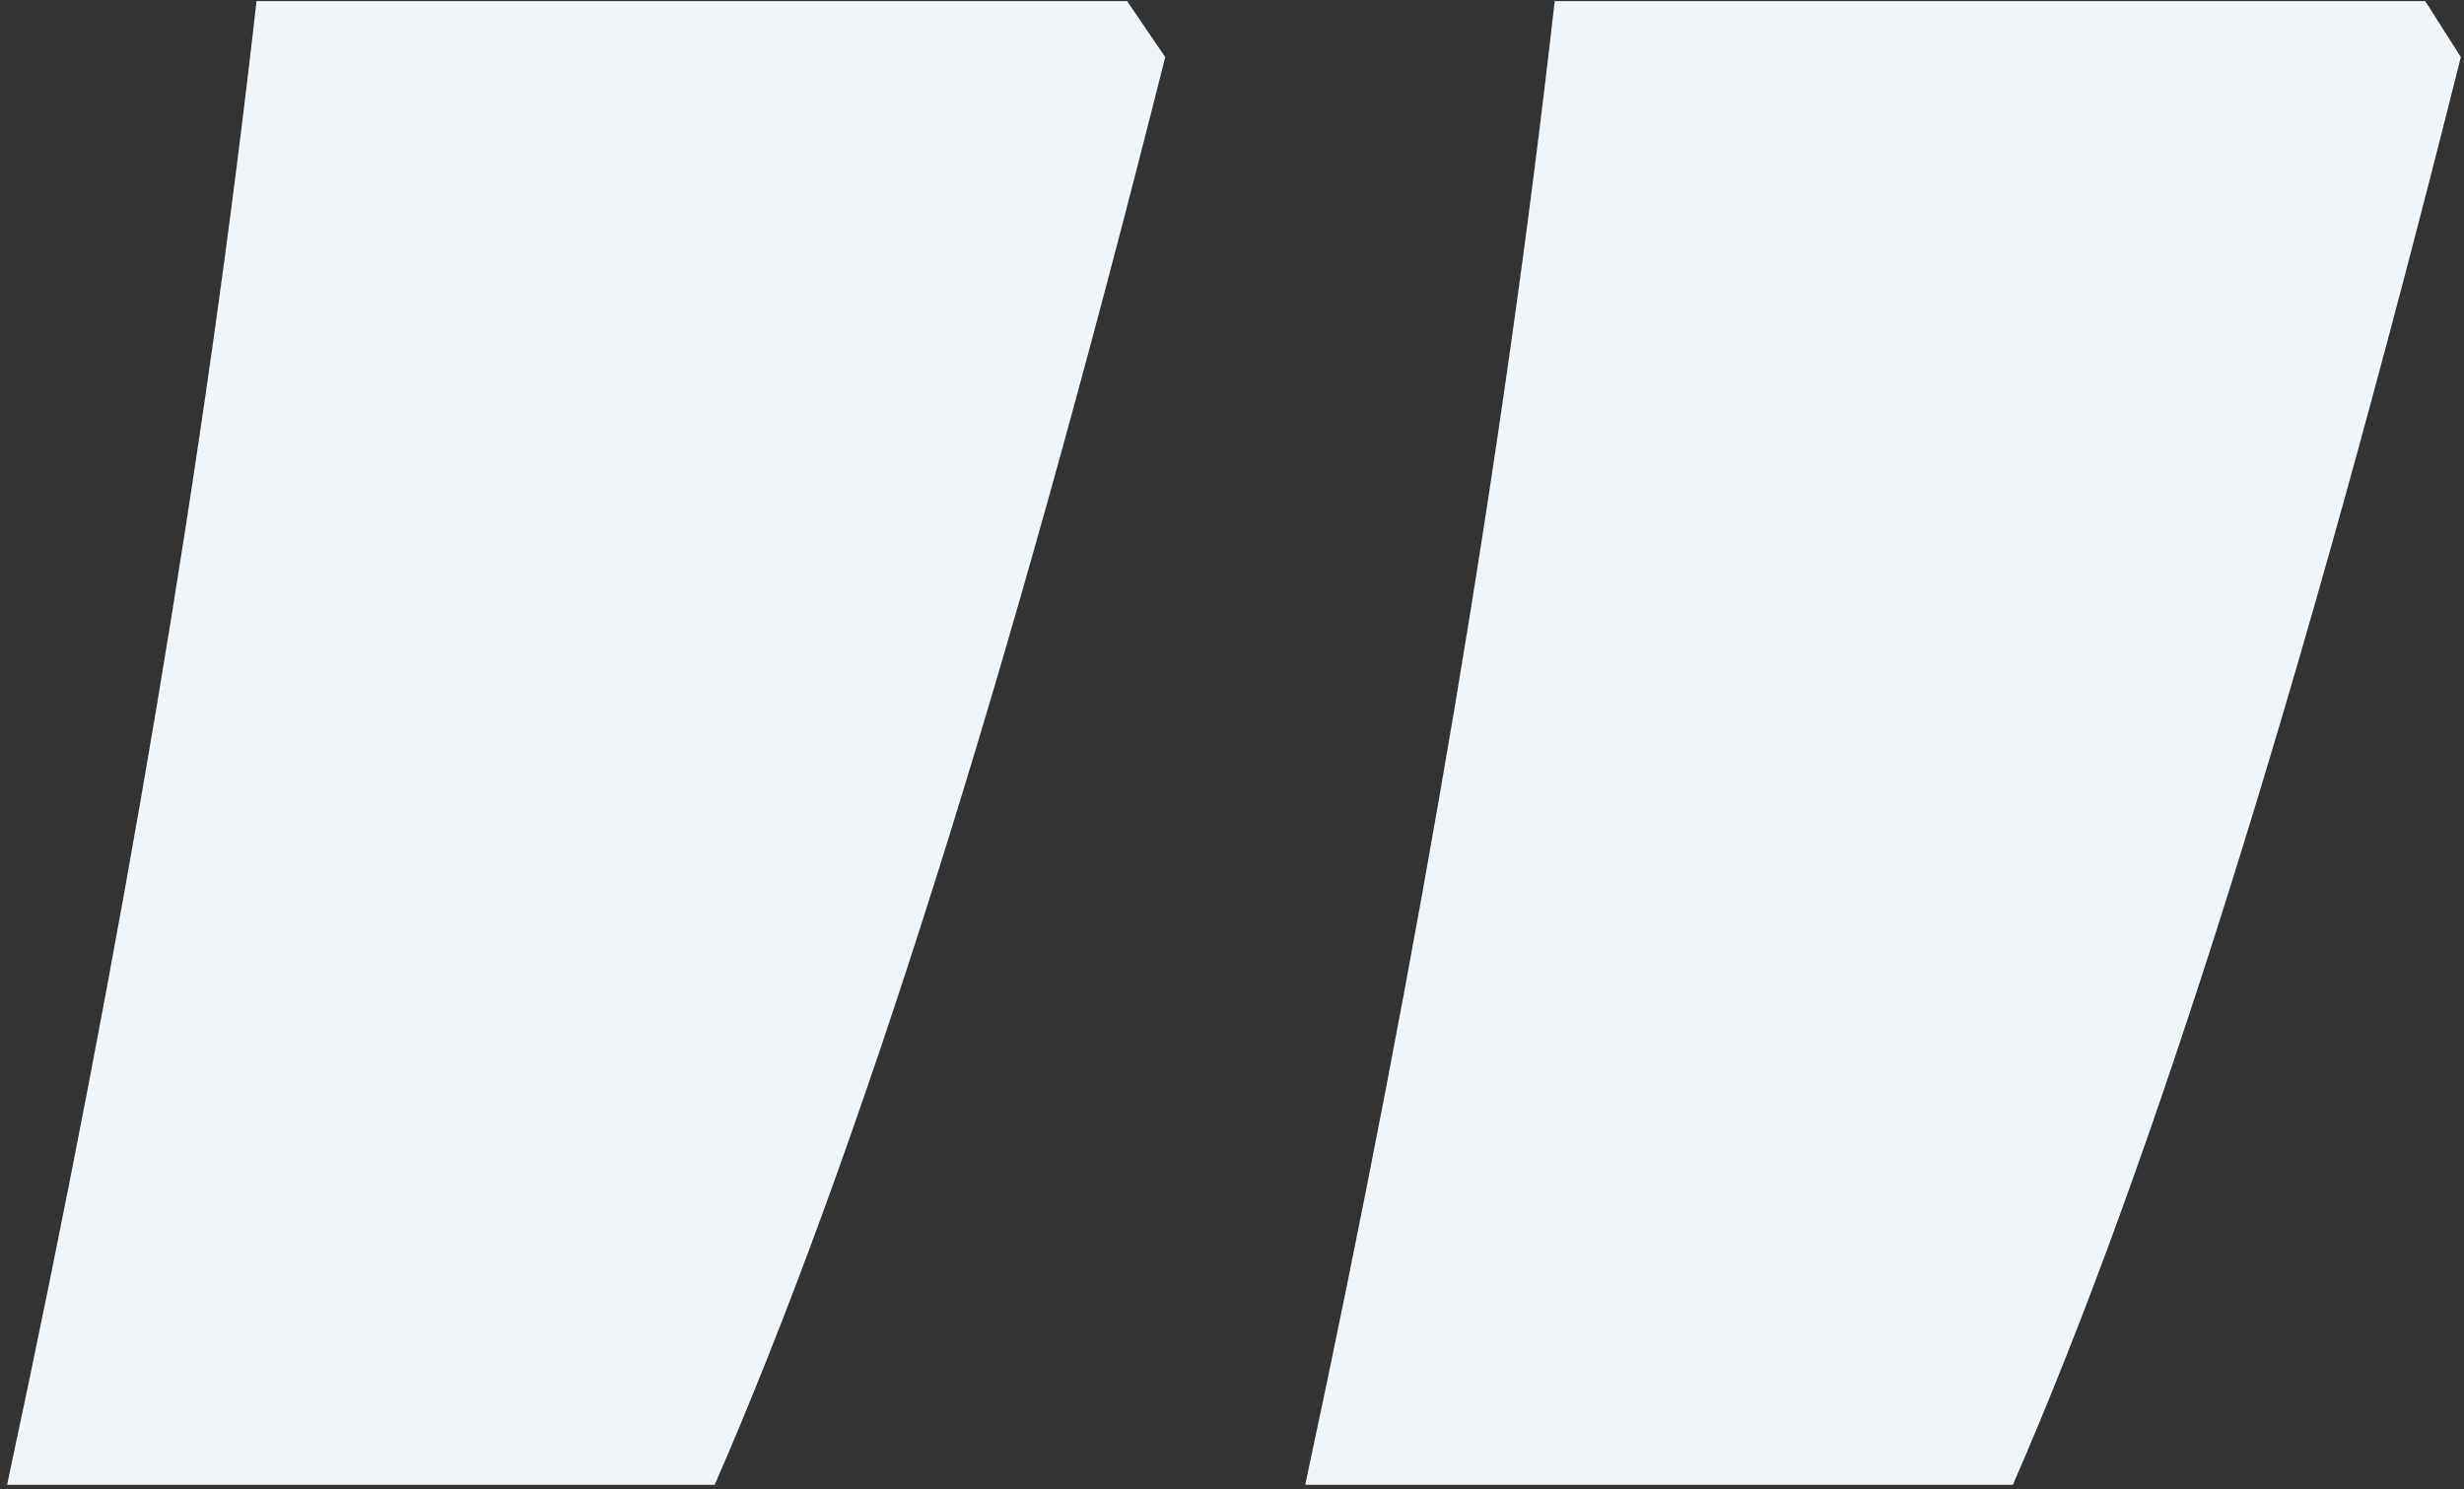 <svg xmlns="http://www.w3.org/2000/svg" width="134" height="81" viewBox="0 0 134 81" fill="none"><rect x="0" y="0" width="134" height="81" fill="#333333" stroke="none"/><path d="M61.293 0.059L63.369 3.104C54.879 36.88 46.712 62.766 38.868 80.761H0.385C6.661 51.507 11.182 24.606 13.951 0.059H61.293ZM131.891 0.059L133.829 3.104C125.246 37.342 117.125 63.227 109.465 80.761H70.983C77.258 51.507 81.78 24.606 84.549 0.059H131.891Z" fill="#F0F5F9"></path></svg>